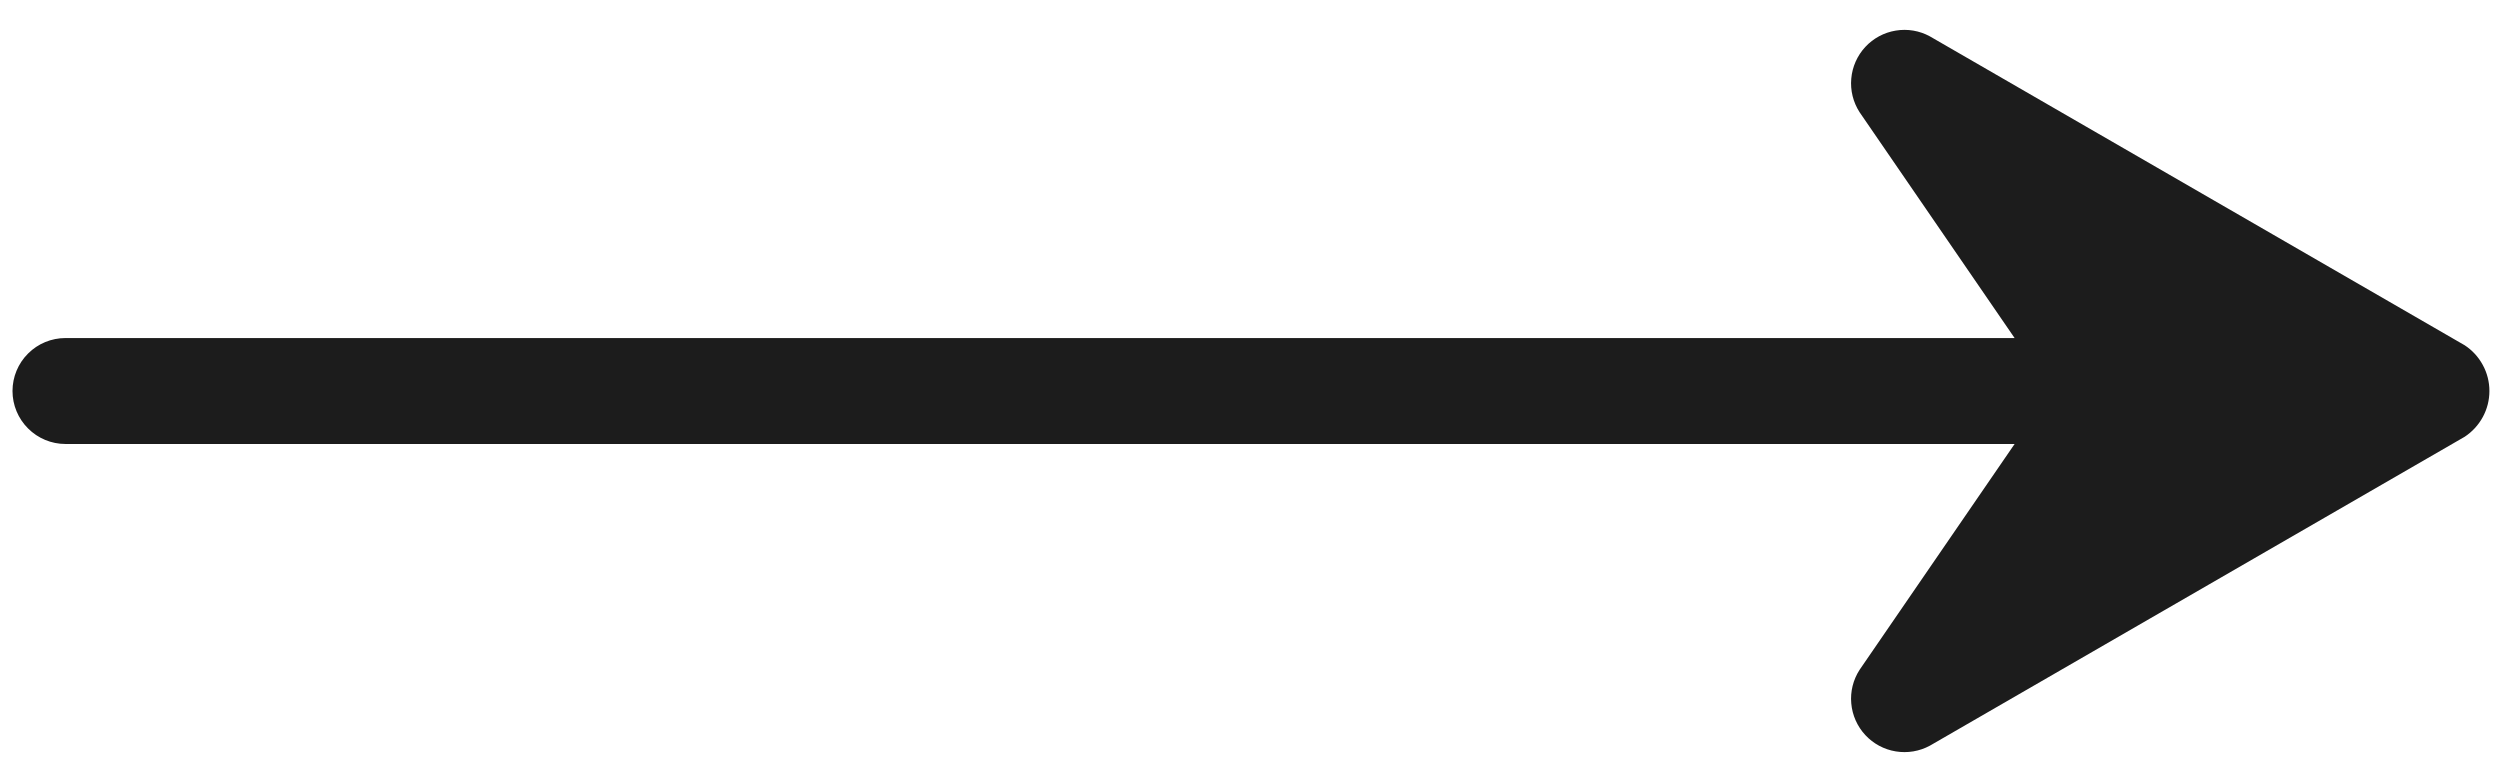 <?xml version="1.0" encoding="UTF-8"?> <svg xmlns="http://www.w3.org/2000/svg" width="59" height="18" viewBox="0 0 59 18" fill="none"> <path d="M45.545 17.598L58.166 10.308C58.345 10.19 58.492 10.03 58.594 9.842C58.697 9.653 58.75 9.442 58.75 9.228C58.75 9.013 58.697 8.802 58.594 8.614C58.492 8.425 58.345 8.265 58.166 8.148L45.545 0.858C45.3 0.724 45.016 0.676 44.74 0.722C44.464 0.767 44.211 0.903 44.021 1.108C43.831 1.313 43.714 1.576 43.69 1.855C43.665 2.133 43.734 2.412 43.886 2.648L47.545 7.978L1.545 7.978C1.214 7.978 0.896 8.109 0.662 8.344C0.427 8.578 0.295 8.896 0.295 9.228C0.295 9.559 0.427 9.877 0.662 10.111C0.896 10.346 1.214 10.478 1.545 10.478L47.545 10.478L43.886 15.808C43.734 16.043 43.665 16.322 43.69 16.6C43.714 16.879 43.831 17.142 44.021 17.347C44.211 17.552 44.464 17.688 44.74 17.733C45.016 17.779 45.3 17.731 45.545 17.598Z" fill="#1C1C1C"></path> </svg> 